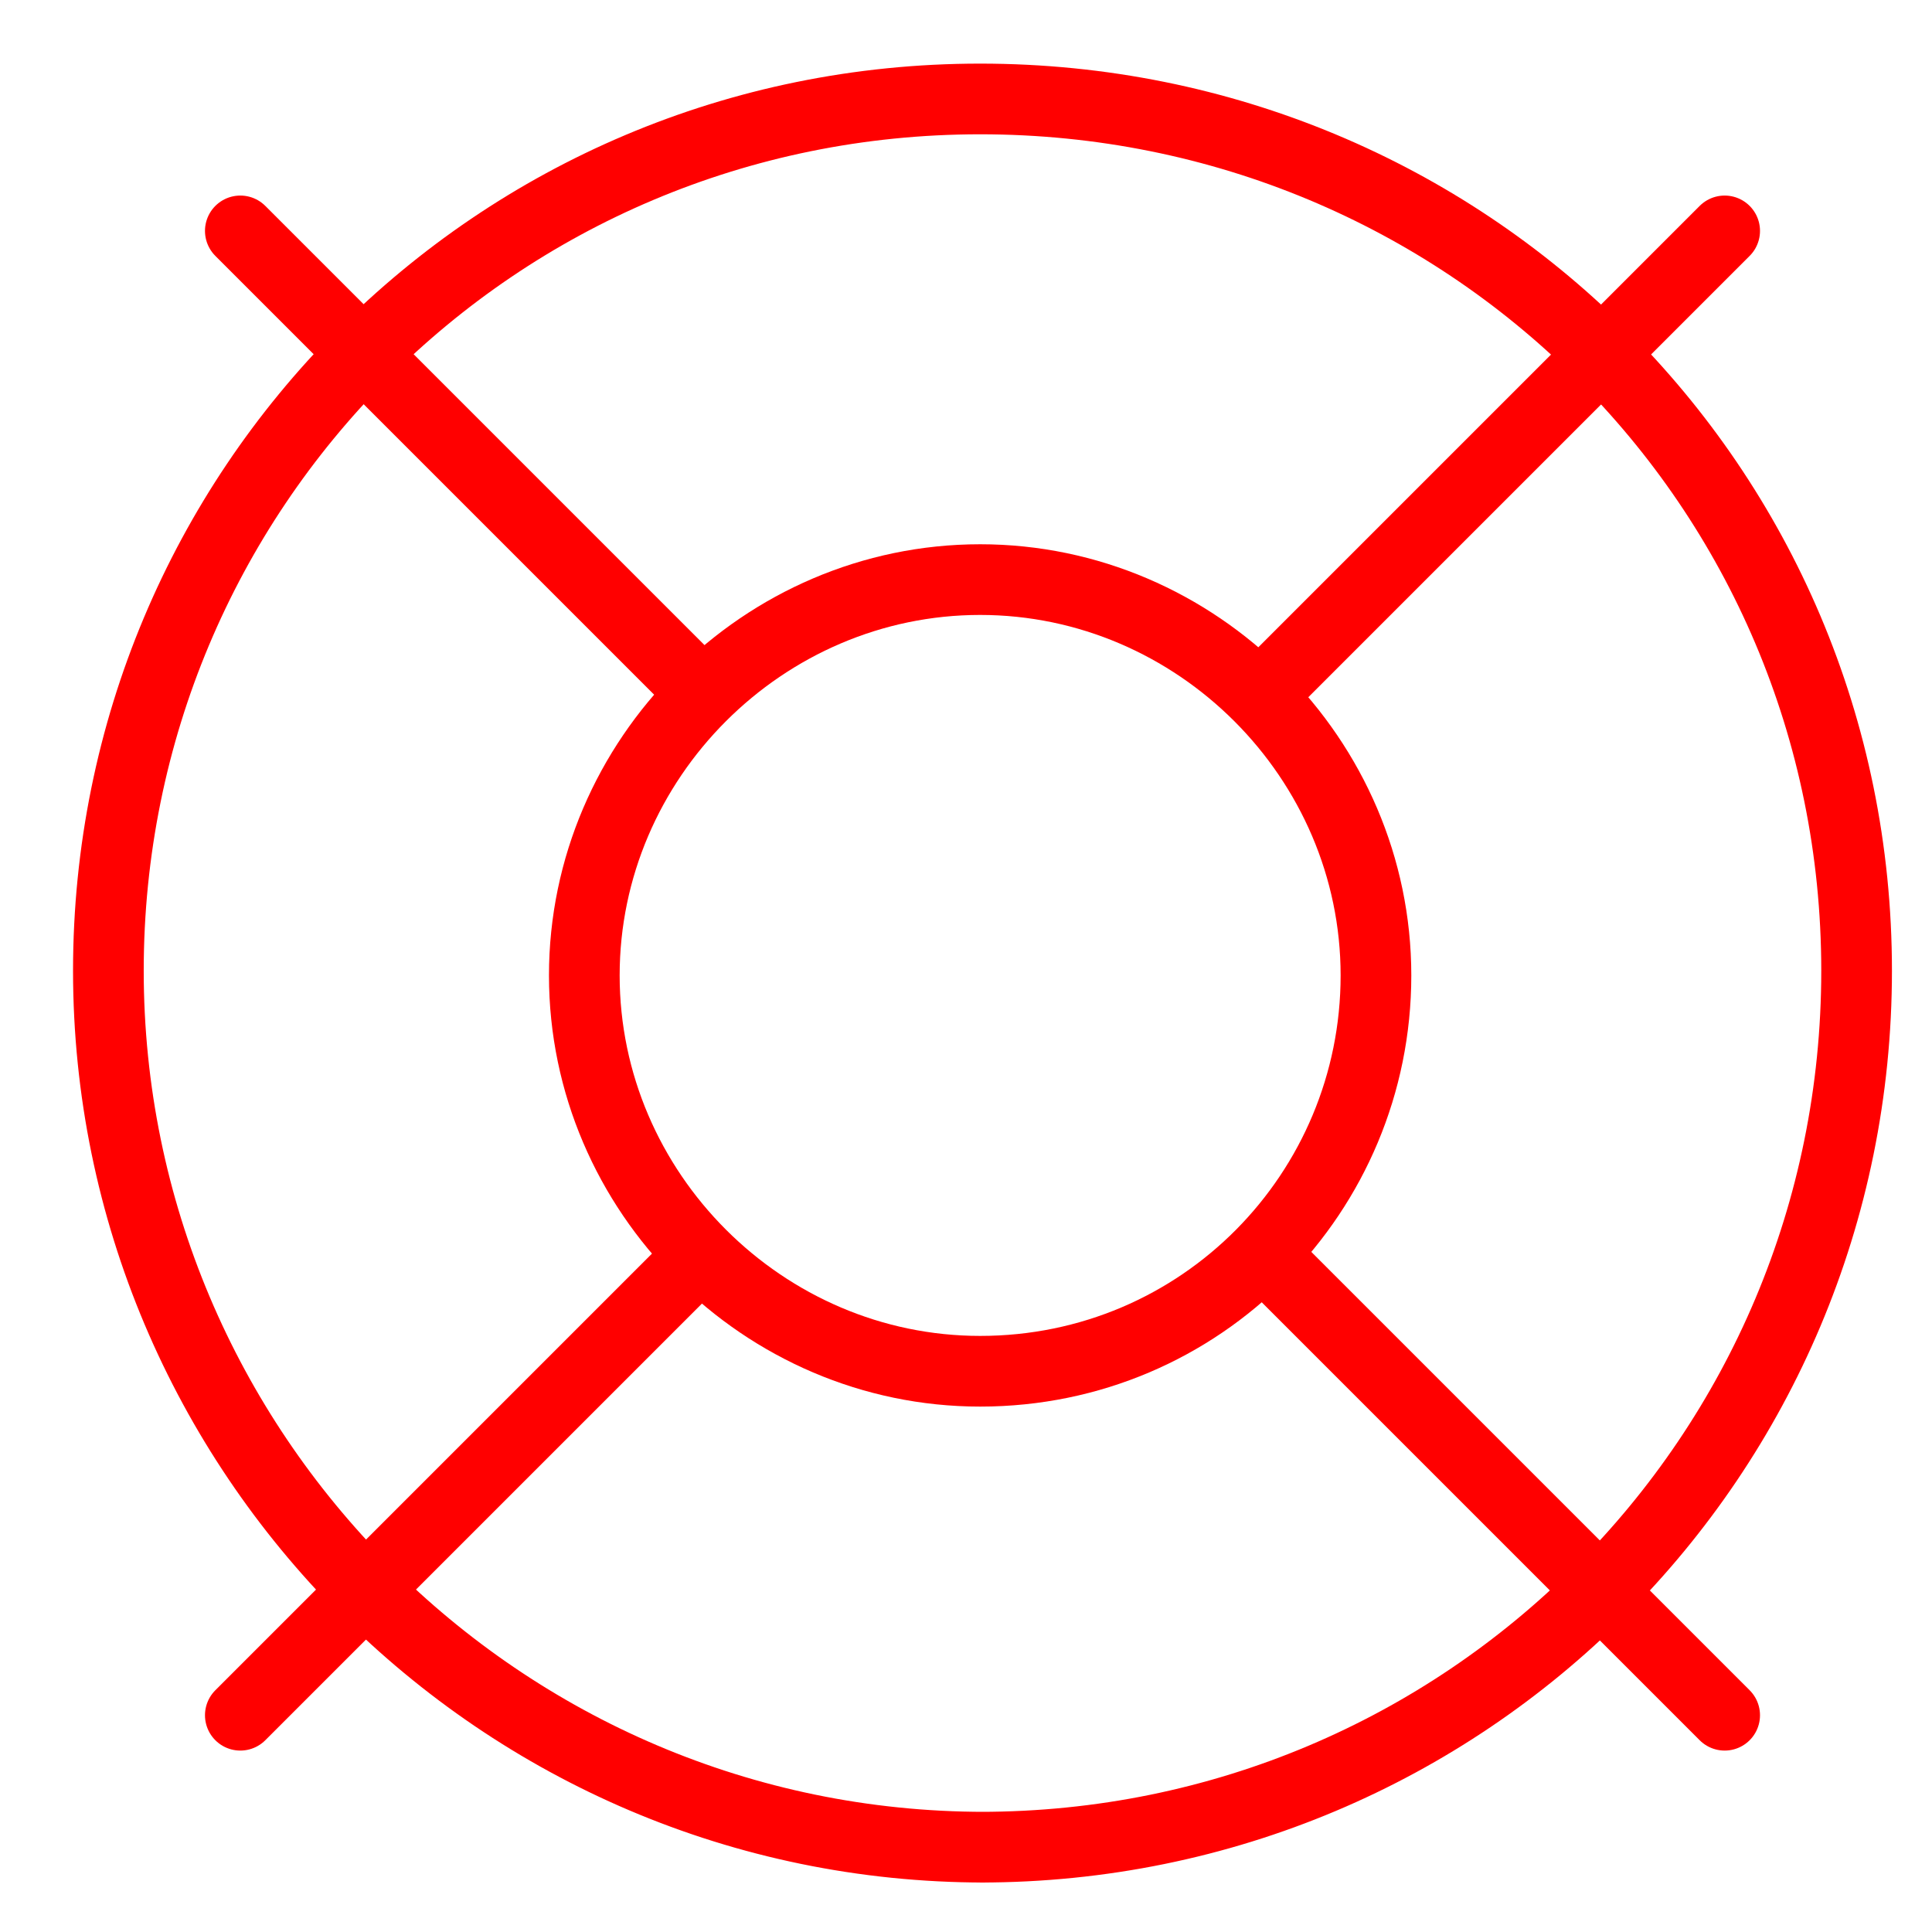 <?xml version="1.0" encoding="UTF-8"?>
<svg id="Layer_1" xmlns="http://www.w3.org/2000/svg" version="1.1" viewBox="0 0 41 41">
  <!-- Generator: Adobe Illustrator 29.1.0, SVG Export Plug-In . SVG Version: 2.1.0 Build 142)  -->
  <defs>
    <style>
      .st0 {
        fill: none;
        stroke: red;
        stroke-linecap: round;
        stroke-linejoin: round;
        stroke-width: 1.5px;
      }
    </style>
  </defs>
  <path class="st0" d="M36.6,4.9l-9.7,9.7"/>
  <path class="st0" d="M5.1,4.9l9.7,9.7"/>
  <path class="st0" d="M5.1,36.4l9.7-9.7"/>
  <path class="st0" d="M36.6,36.4l-9.7-9.7"/>
  <path class="st0" d="M20.8,39.2c10.3,0,18.6-8.3,18.6-18.6S31.1,2.1,20.8,2.1,2.3,10.4,2.3,20.6s8.3,18.6,18.6,18.6Z"/>
  <path class="st0" d="M20.8,29.1c4.7,0,8.4-3.8,8.4-8.4s-3.8-8.4-8.4-8.4-8.4,3.8-8.4,8.4,3.8,8.4,8.4,8.4Z"/>
</svg>